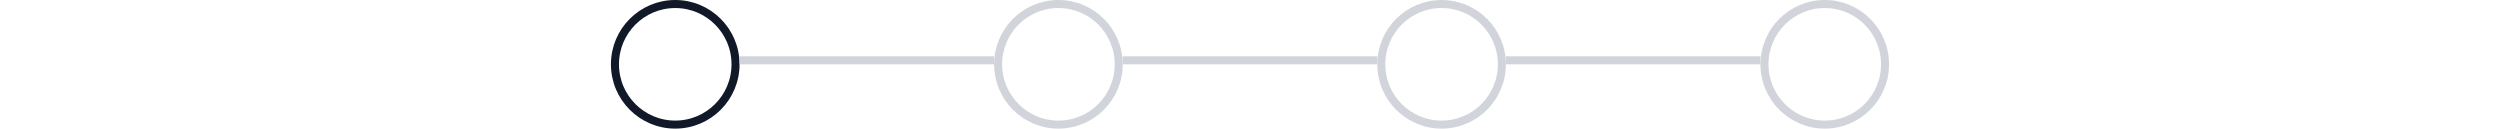 <svg width="311" height="16" viewBox="0 0 311 16" fill="none" xmlns="http://www.w3.org/2000/svg">
<circle cx="84" cy="8" r="7.5" stroke="#111827"/>
<line x1="92" y1="7.5" x2="123.667" y2="7.5" stroke="#D1D5DB"/>
<circle cx="131.667" cy="8" r="7.5" stroke="#D1D5DB"/>
<line x1="139.667" y1="7.5" x2="171.333" y2="7.5" stroke="#D1D5DB"/>
<circle cx="179.333" cy="8" r="7.5" stroke="#D1D5DB"/>
<line x1="187.333" y1="7.5" x2="219" y2="7.5" stroke="#D1D5DB"/>
<circle cx="227" cy="8" r="7.5" stroke="#D1D5DB"/>
</svg>
